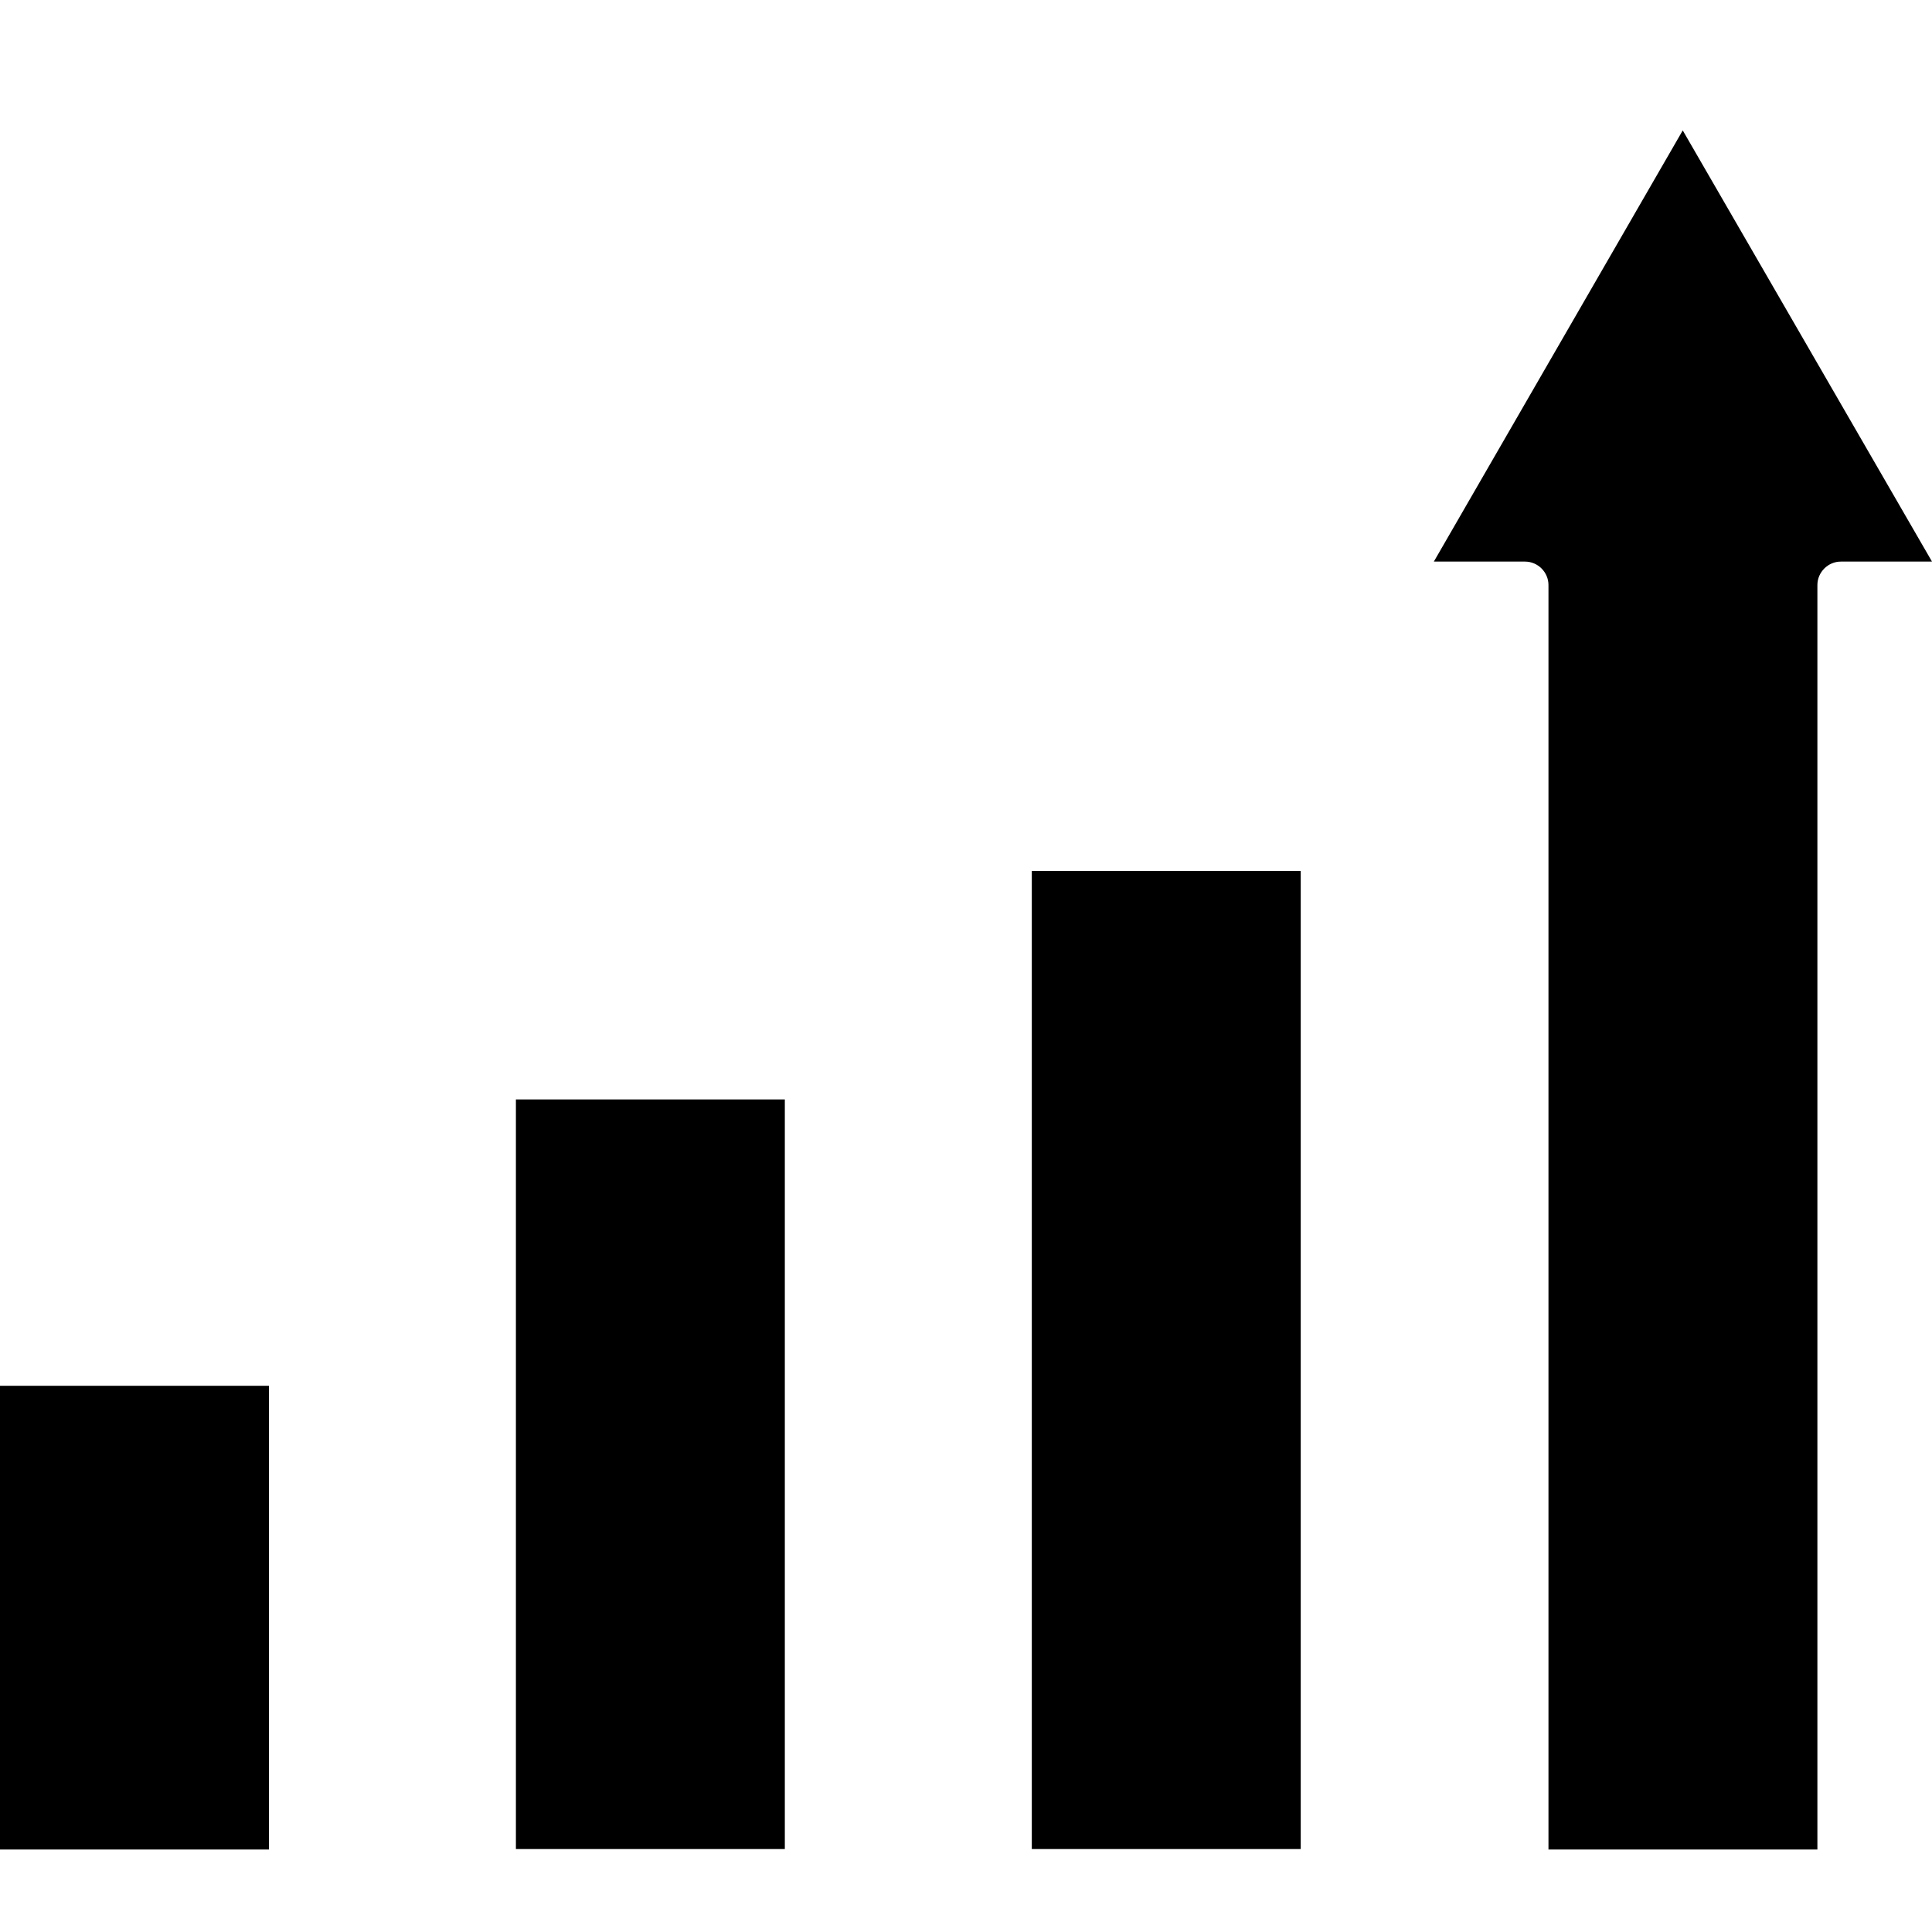 <svg xmlns="http://www.w3.org/2000/svg" xmlns:xlink="http://www.w3.org/1999/xlink" width="200" viewBox="0 0 150 150" height="200" preserveAspectRatio="xMidYMid meet"><defs><clipPath id="b12bbad5ab"><path d="M 0 10.109 L 150 10.109 L 150 143.609 L 0 143.609 Z M 0 10.109 " clip-rule="nonzero"></path></clipPath></defs><g clip-path="url(#b12bbad5ab)"><path fill="#000000" d="M 0 107.59 L 20.879 107.59 L 20.879 143.594 L 0 143.594 Z M 40.055 143.562 L 60.934 143.562 L 60.934 85.359 L 40.055 85.359 Z M 80.109 143.562 L 100.988 143.562 L 100.988 67.625 L 80.109 67.625 Z M 130.648 10.125 L 111.324 43.602 L 118.402 43.602 C 119.402 43.602 120.223 44.426 120.223 45.422 L 120.223 143.594 L 141.102 143.594 L 141.102 45.422 C 141.102 44.426 141.926 43.602 142.922 43.602 L 150 43.602 Z M 130.648 10.125 " fill-opacity="1" fill-rule="nonzero"></path></g></svg>
